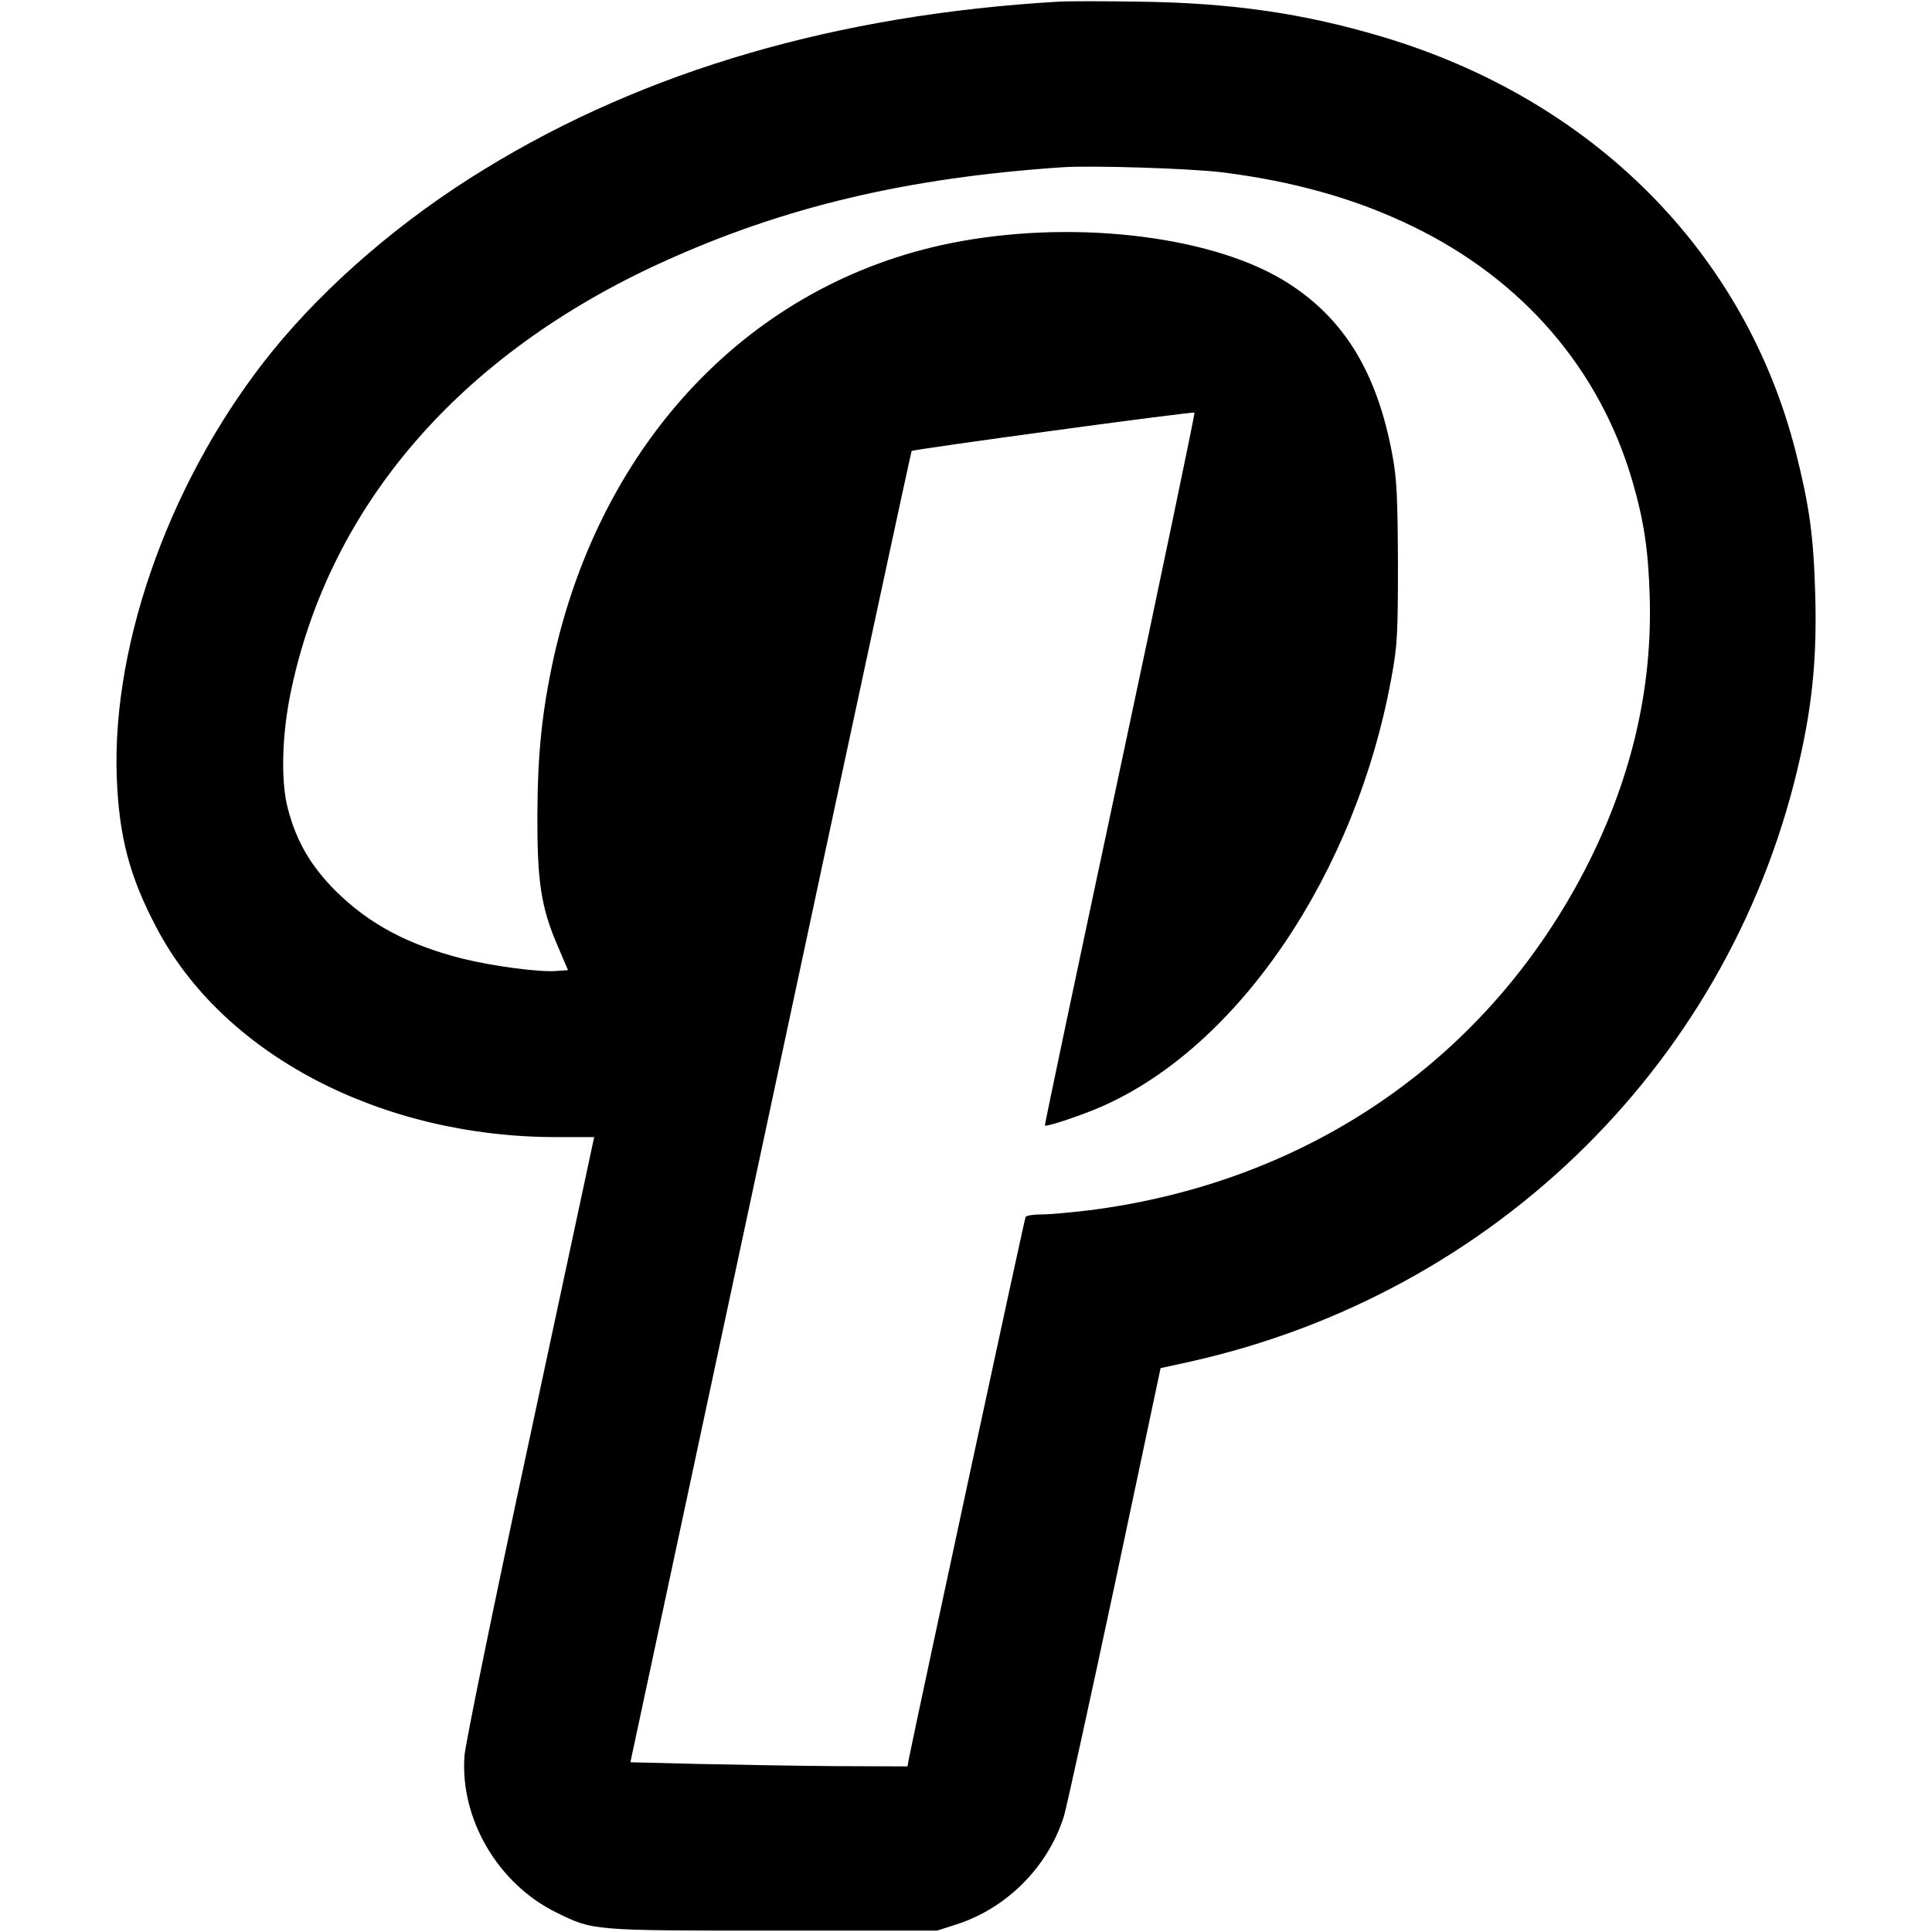 <?xml version="1.0" standalone="no"?>
<!DOCTYPE svg PUBLIC "-//W3C//DTD SVG 20010904//EN"
 "http://www.w3.org/TR/2001/REC-SVG-20010904/DTD/svg10.dtd">
<svg version="1.0" xmlns="http://www.w3.org/2000/svg"
 width="700pt" height="700pt" viewBox="0 0 700 700"
 preserveAspectRatio="xMidYMid meet">
<g transform="translate(0,700) scale(0.1,-0.1)"
fill="#000000" stroke="none">
<path d="M3835 6994 c-801 -47 -1496 -249 -2078 -606 -299 -182 -572 -417
-769 -659 -362 -446 -583 -1049 -565 -1544 8 -215 46 -361 144 -546 241 -460
813 -759 1450 -759 l136 0 -6 -27 c-3 -16 -108 -503 -232 -1083 -125 -580
-229 -1089 -232 -1131 -17 -229 121 -464 332 -568 134 -66 128 -66 785 -66
l595 0 75 24 c181 60 328 209 385 391 9 30 92 408 184 839 l166 784 105 23
c1114 248 1973 1100 2214 2197 44 198 59 366 53 582 -6 213 -21 320 -70 515
-184 727 -737 1281 -1503 1508 -282 84 -545 122 -879 126 -126 2 -257 2 -290
0z m590 -618 c259 -32 488 -96 693 -196 399 -193 679 -518 797 -925 41 -141
57 -248 62 -411 11 -331 -63 -654 -222 -971 -354 -702 -1007 -1156 -1808
-1258 -65 -8 -142 -15 -172 -15 -30 0 -56 -4 -59 -9 -4 -6 -381 -1757 -423
-1963 l-5 -28 -262 1 c-143 1 -369 5 -501 8 l-241 6 508 2374 c279 1306 509
2375 511 2377 5 6 1020 144 1025 139 2 -2 -119 -584 -270 -1292 -151 -708
-274 -1289 -272 -1291 4 -6 134 37 206 69 497 218 922 847 1050 1557 21 113
23 157 23 412 -1 230 -4 304 -19 385 -56 310 -181 511 -400 642 -274 163 -773
218 -1201 132 -721 -145 -1265 -714 -1440 -1507 -41 -190 -57 -341 -58 -562
-1 -242 13 -337 73 -476 l38 -89 -41 -3 c-64 -5 -228 17 -339 44 -201 51 -341
126 -464 248 -88 89 -140 177 -171 296 -26 98 -22 264 10 420 140 678 614
1227 1349 1561 440 200 884 305 1448 343 106 7 456 -4 575 -18z"/>
</g>
</svg>
